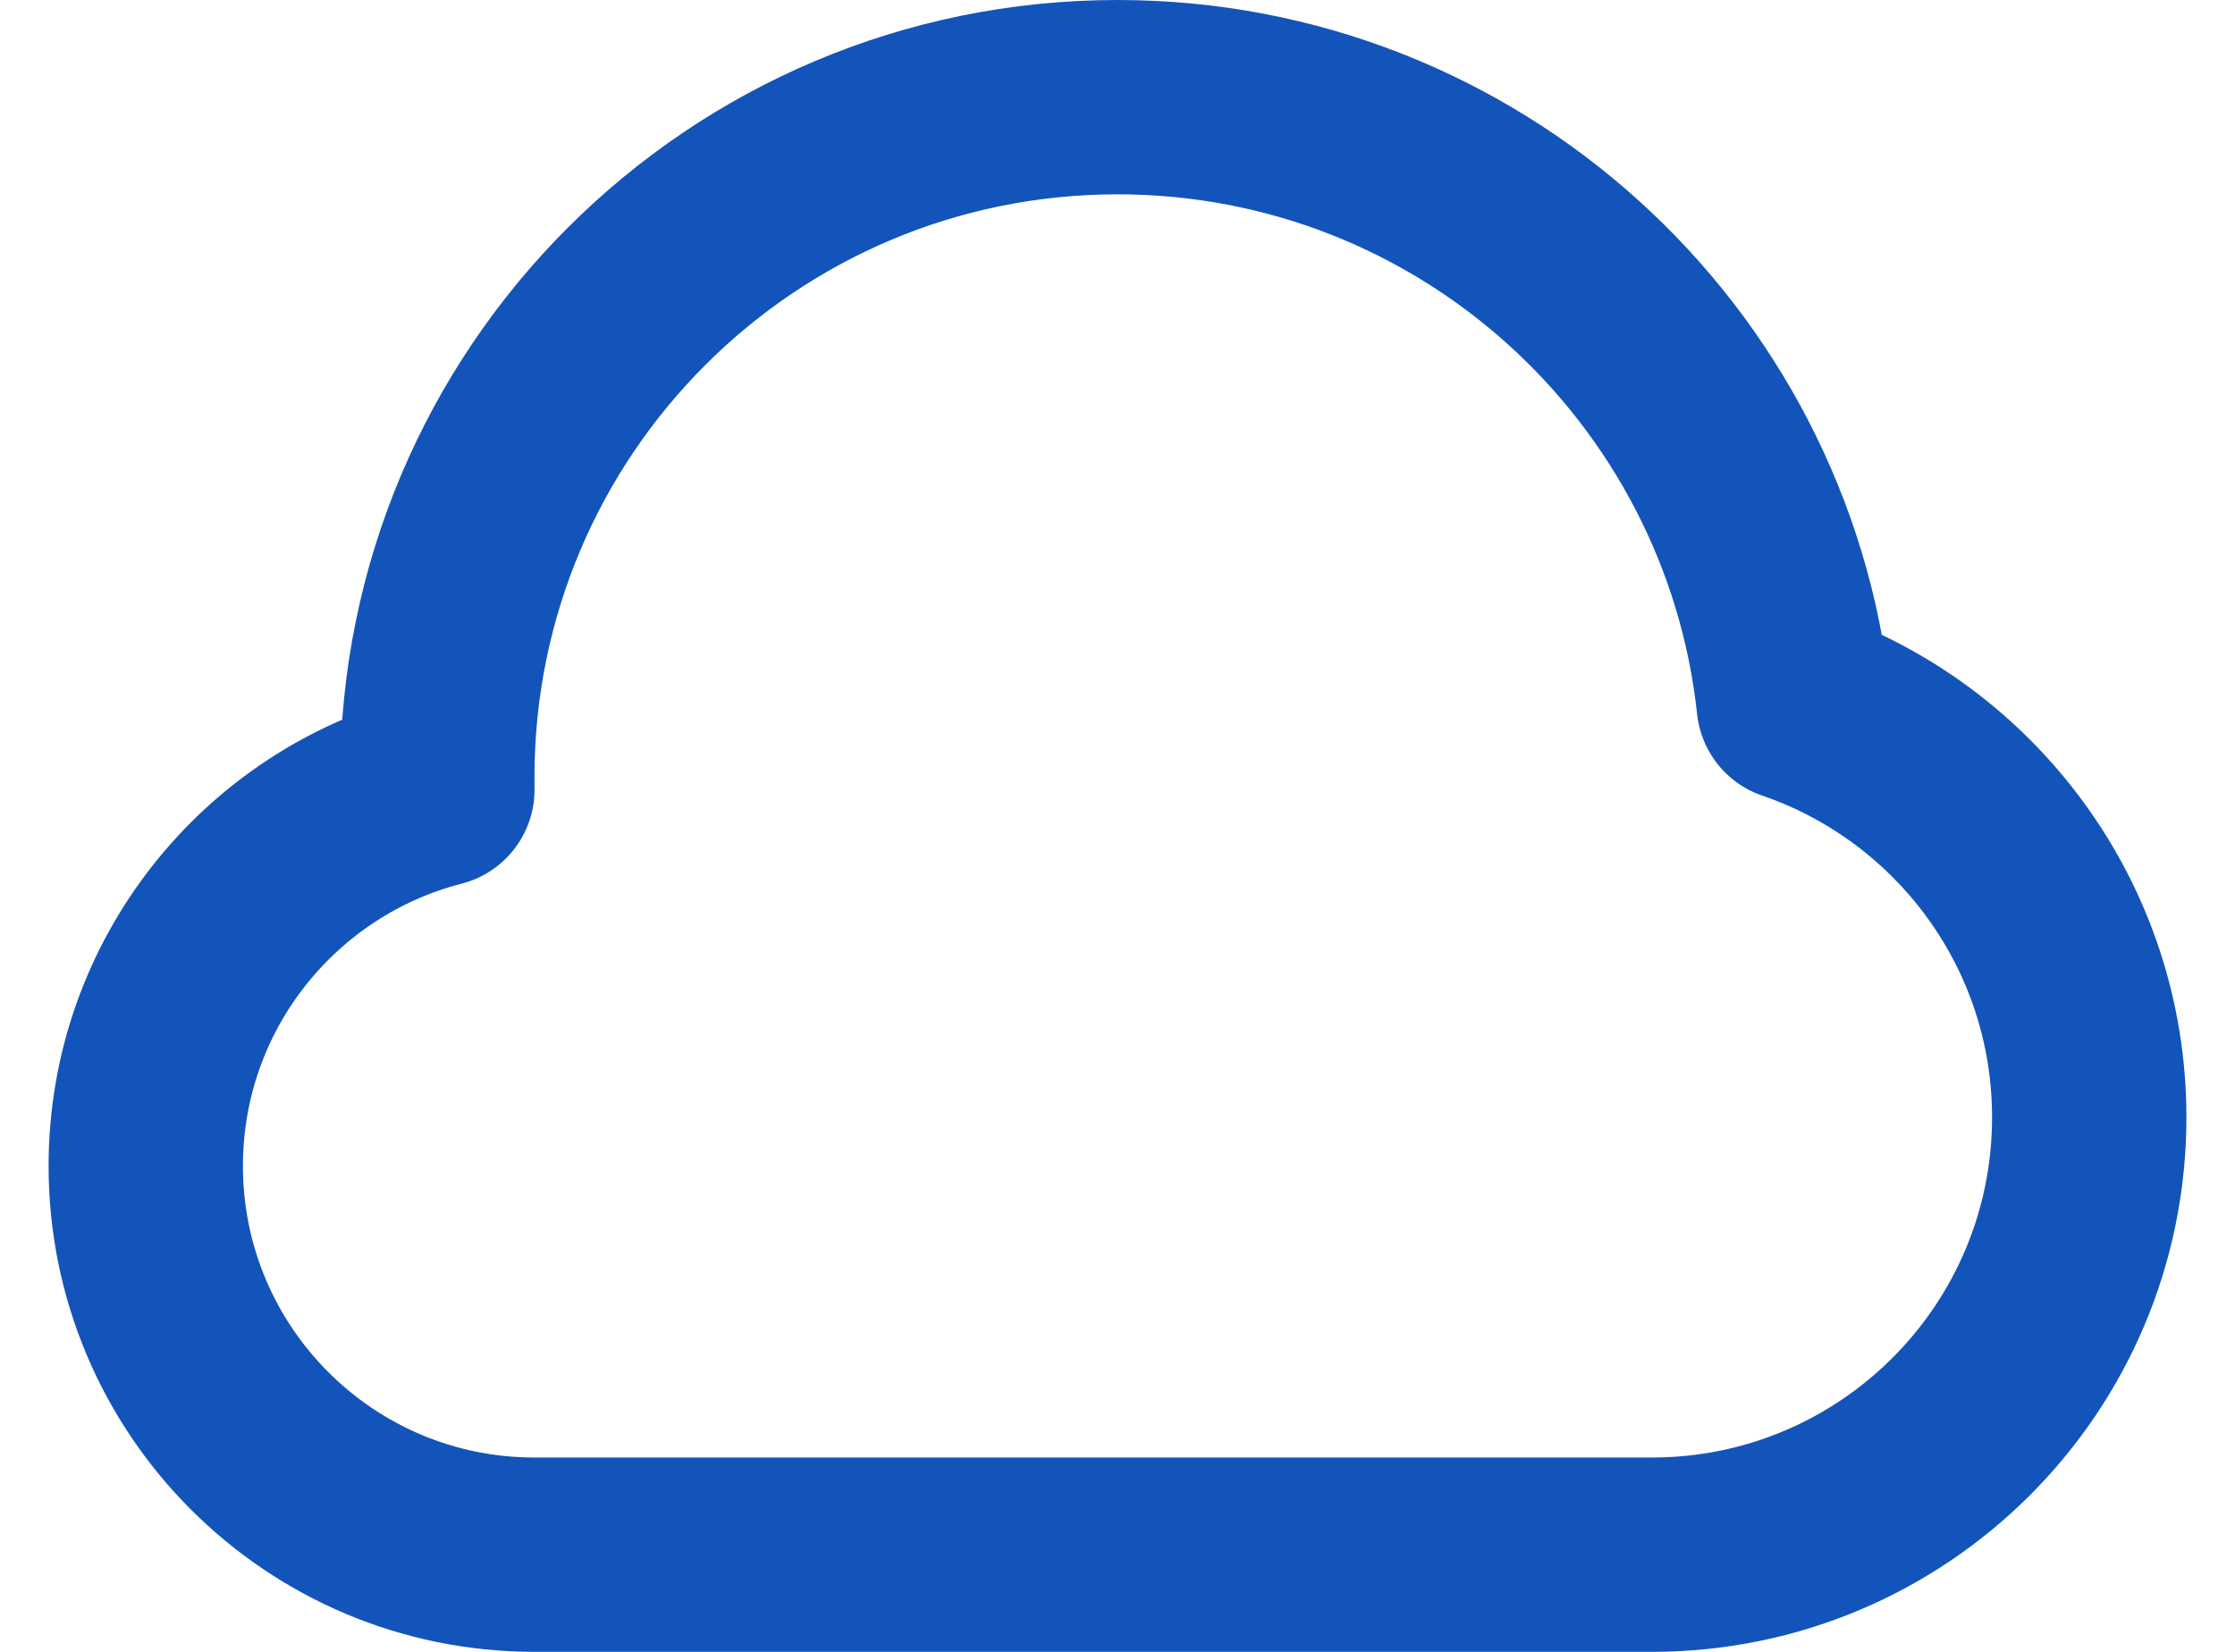 <svg width="23" height="17" viewBox="0 0 23 17" fill="none" xmlns="http://www.w3.org/2000/svg">
<path d="M5.5 16C3.291 16 1.5 14.209 1.5 12C1.5 10.136 2.775 8.569 4.501 8.126C4.5 8.084 4.5 8.042 4.5 8C4.5 4.134 7.634 1 11.5 1C15.11 1 18.081 3.732 18.459 7.242C20.228 7.848 21.5 9.526 21.5 11.5C21.5 13.985 19.485 16 17 16C13.261 16 9.688 16 5.5 16Z" stroke="#1354BA" stroke-width="2" stroke-linejoin="round"/>
</svg>
